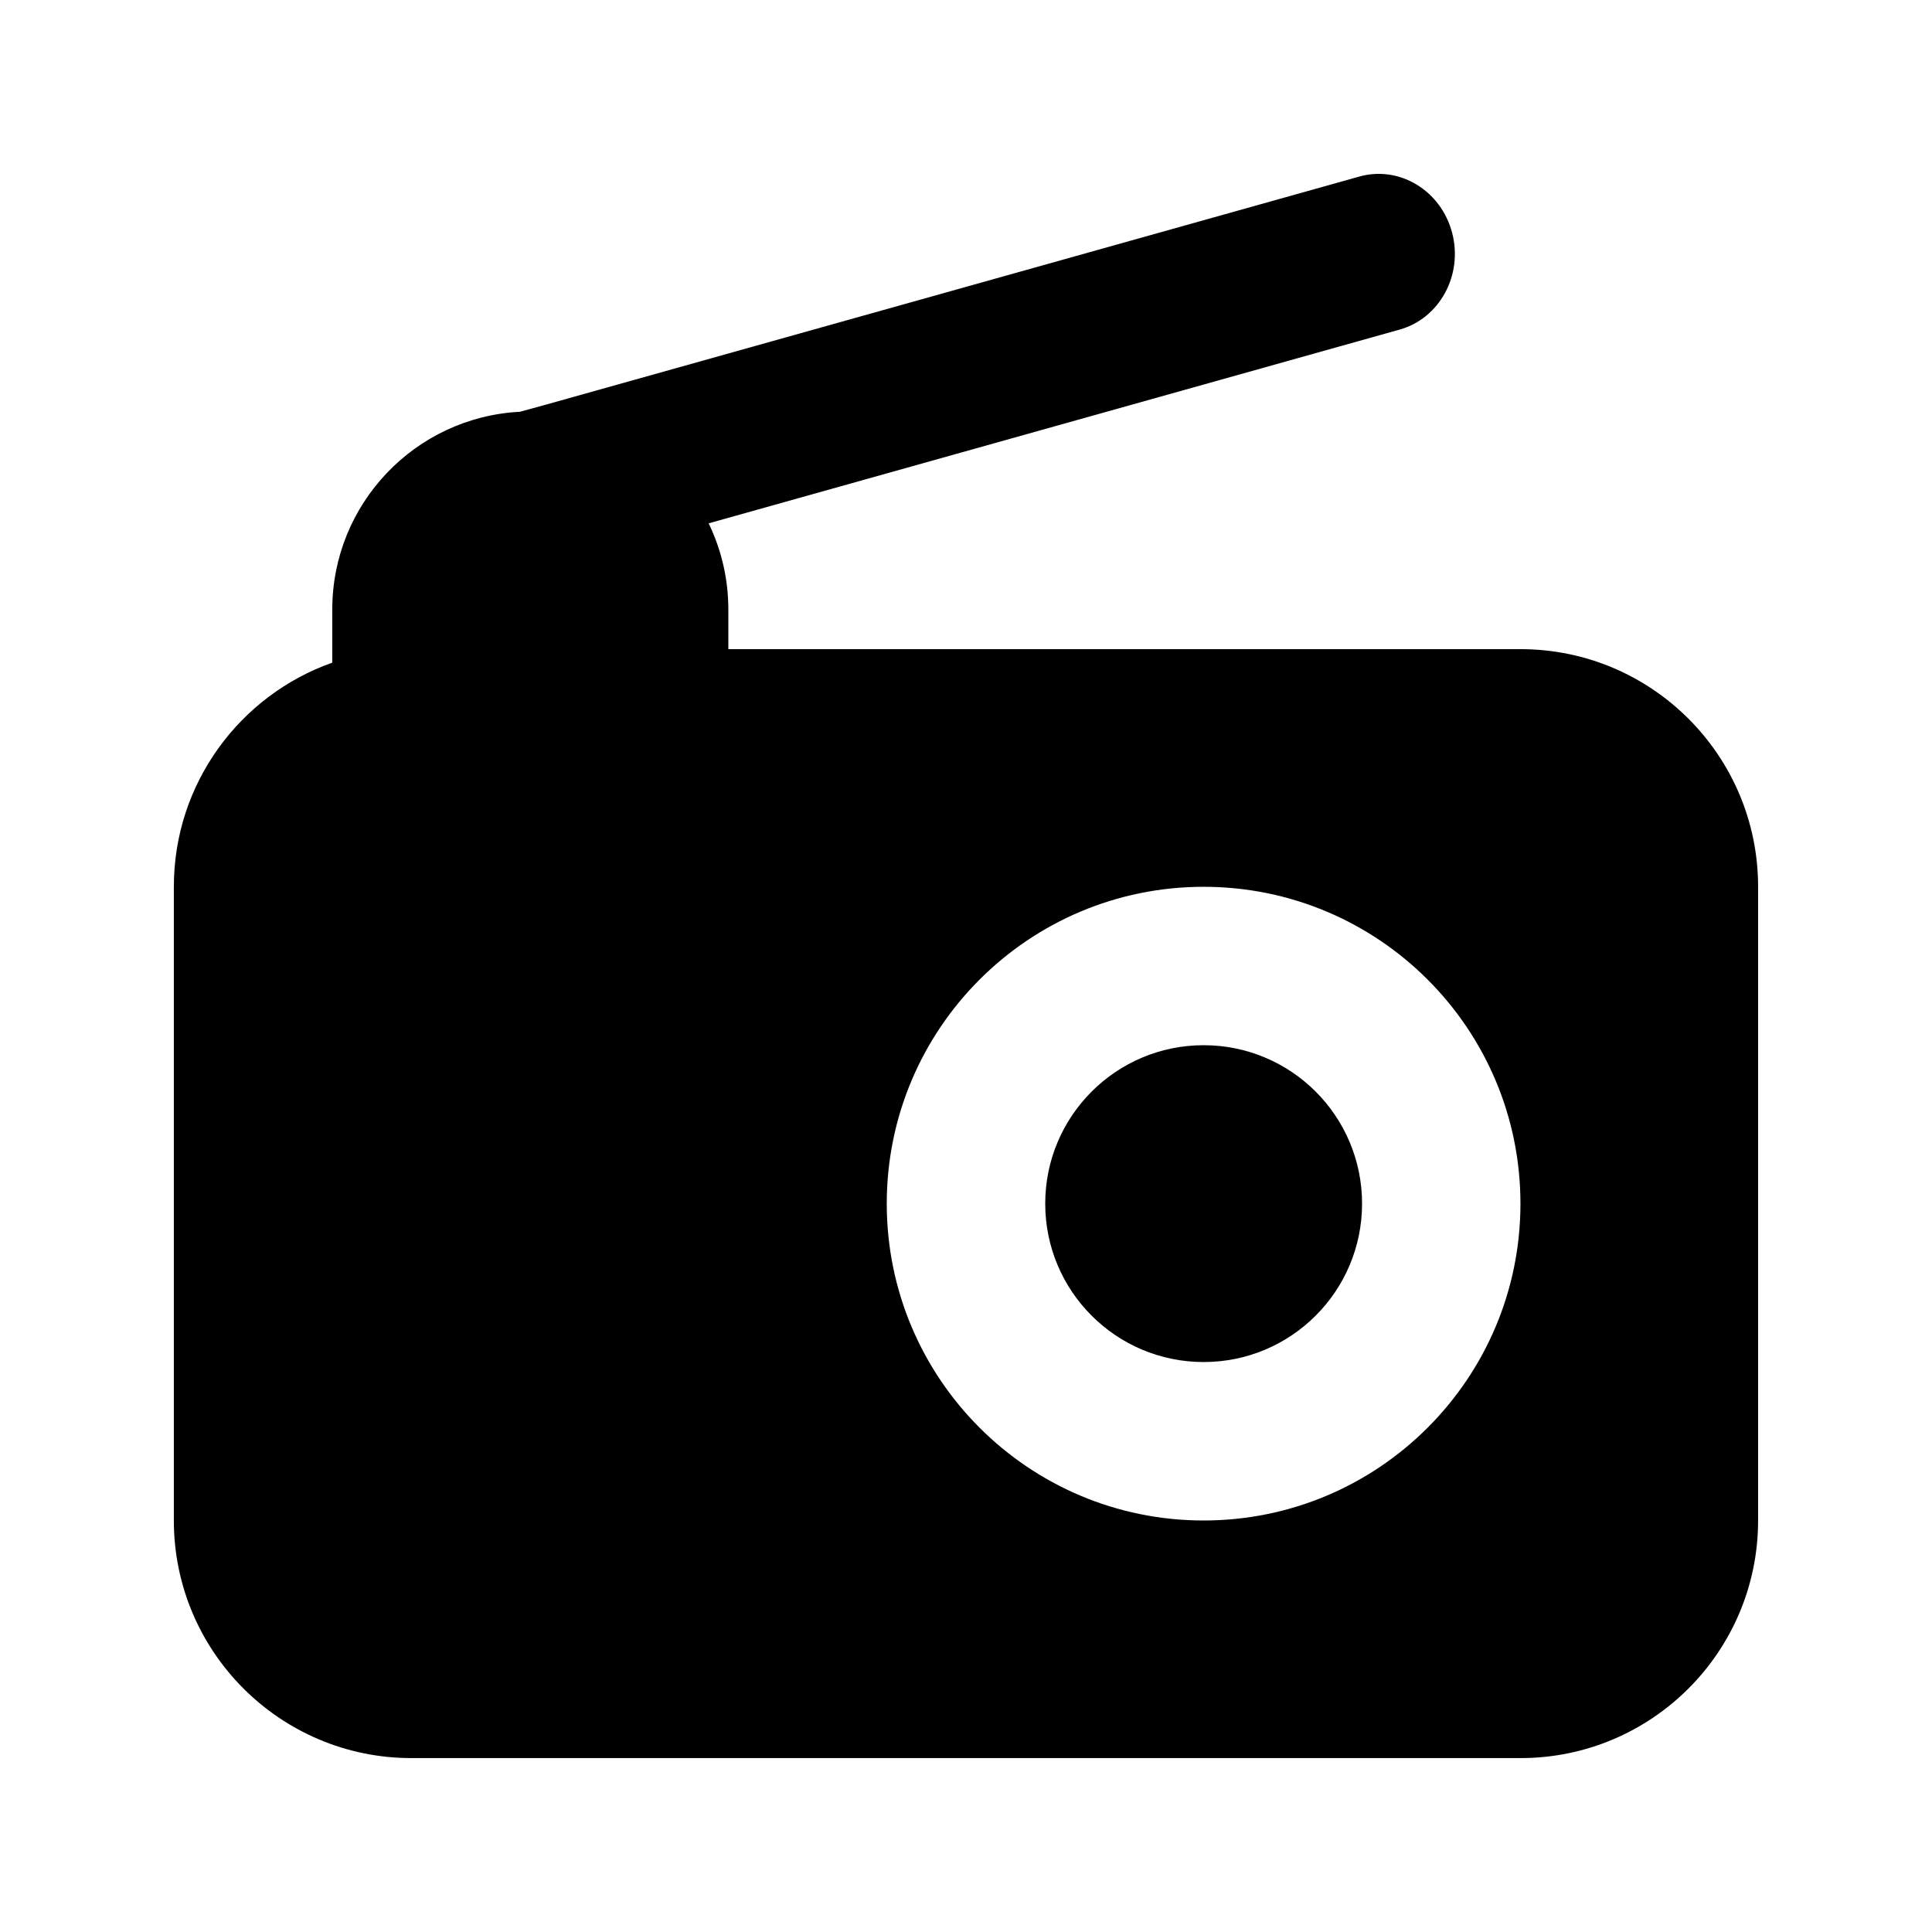 <?xml version="1.0" encoding="UTF-8"?>
<!-- Uploaded to: ICON Repo, www.svgrepo.com, Generator: ICON Repo Mixer Tools -->
<svg fill="#000000" width="800px" height="800px" version="1.1" viewBox="144 144 512 512" xmlns="http://www.w3.org/2000/svg">
 <g>
  <path d="m462.98 420.99c-23.191 0-41.984 18.793-41.984 41.984 0 23.188 18.793 41.98 41.984 41.98 23.188 0 41.98-18.793 41.98-41.98 0-23.191-18.793-41.984-41.98-41.984z"/>
  <path d="m514.93 231.34c10.625-2.981 16.844-14.473 13.895-25.672-2.953-11.195-13.957-17.859-24.582-14.879l-216.14 60.605c-1.617 0.453-3.801 1.051-6.332 1.73-27.699 1.438-49.715 24.352-49.715 52.41v14.078c-24.461 8.645-41.984 31.973-41.984 59.395v167.93c0 34.785 28.195 62.977 62.977 62.977h293.89c34.785 0 62.977-28.191 62.977-62.977v-167.93c0-34.781-28.191-62.977-62.977-62.977h-209.92v-10.496c0-8.188-1.875-15.938-5.219-22.844zm-135.93 231.64c0-46.375 37.594-83.969 83.969-83.969 46.371 0 83.965 37.594 83.965 83.969 0 46.371-37.594 83.965-83.965 83.965-46.375 0-83.969-37.594-83.969-83.965z" fill-rule="evenodd"/>
 </g>
</svg>